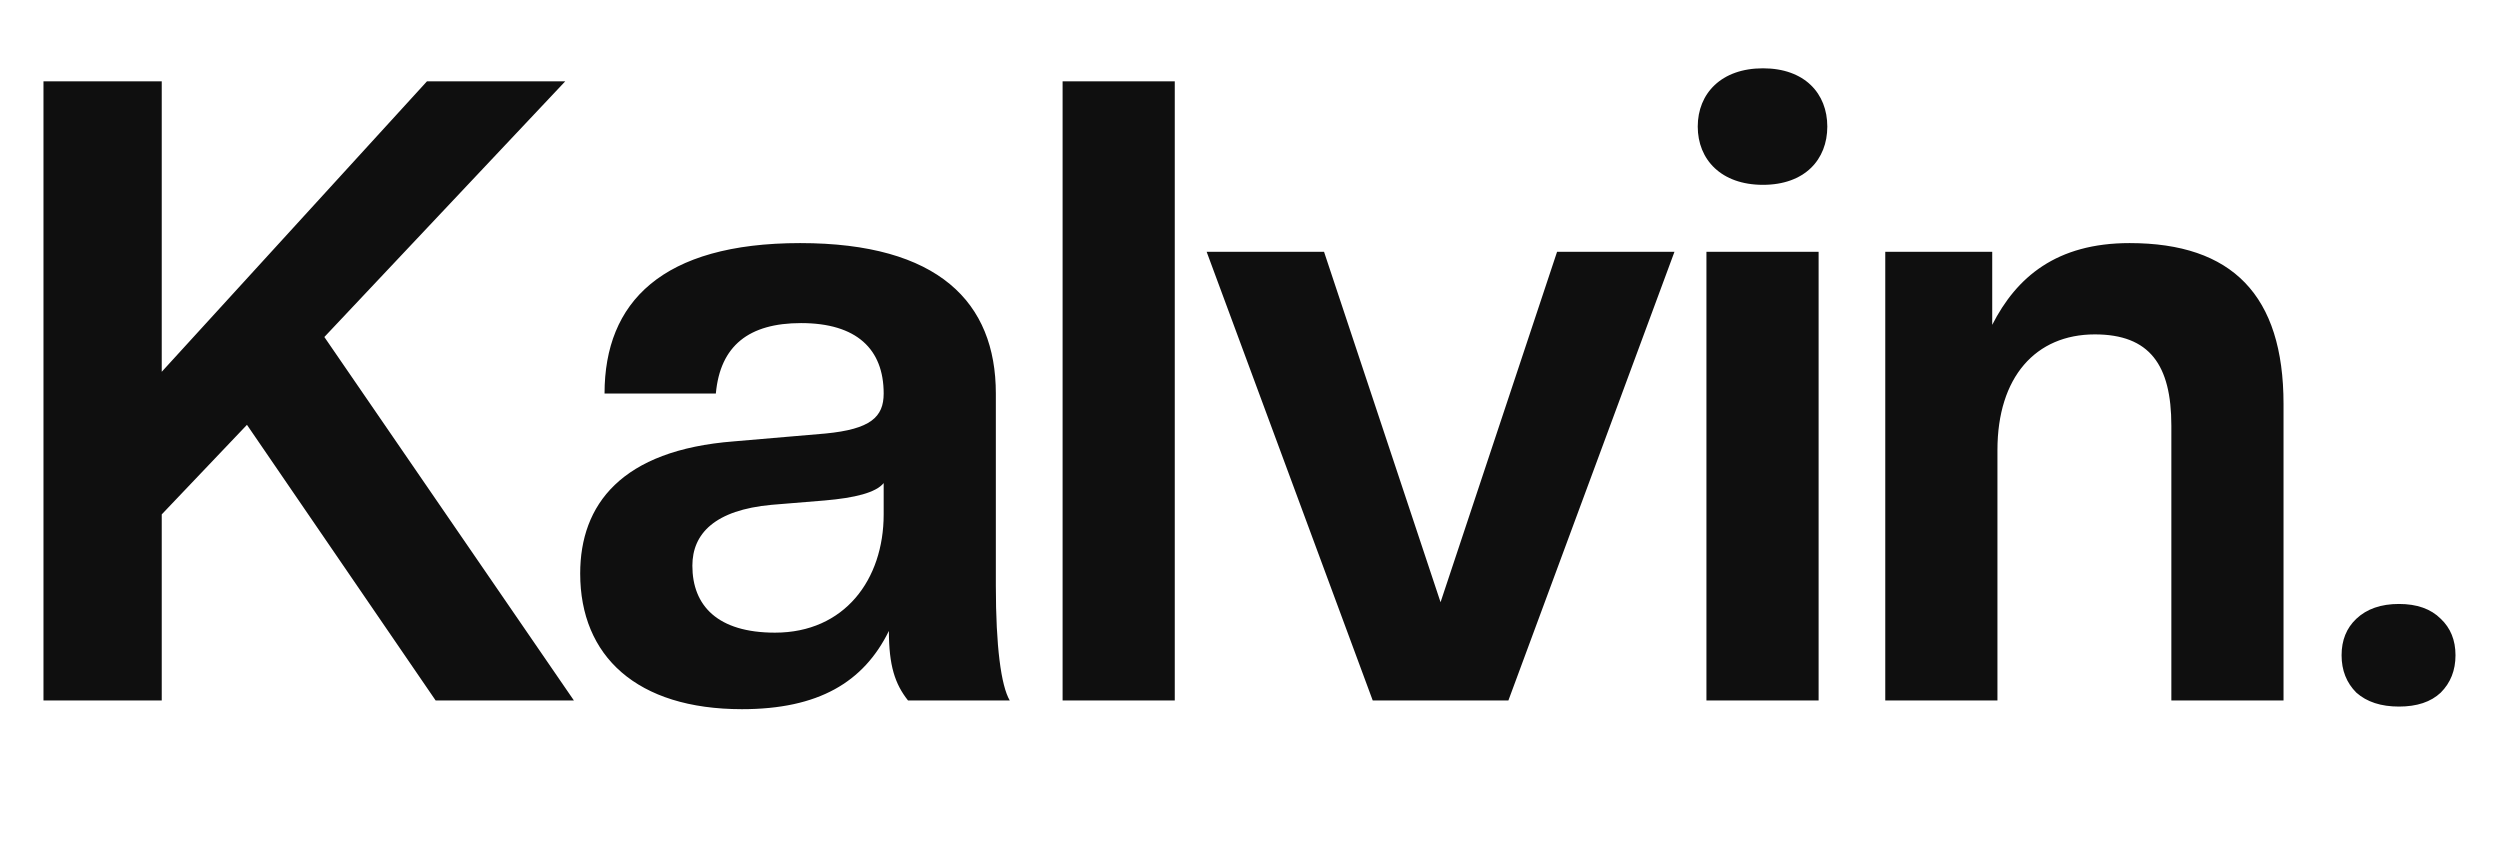 <svg width="207" height="70" viewBox="0 0 207 70" fill="none" xmlns="http://www.w3.org/2000/svg">
<g clip-path="url(#clip0_2160_7)">
<path d="M47.52 58H36.072L20.448 35.176L13.392 42.592V58H3.6V6.736H13.392V30.784L35.352 6.736H46.8L26.856 27.904L47.52 58ZM61.432 58.72C52.72 58.72 48.04 54.328 48.04 47.488C48.04 41.8 51.424 37.264 60.784 36.544L68.344 35.896C72.088 35.536 73.168 34.528 73.168 32.584C73.168 28.912 70.936 26.752 66.328 26.752C62.008 26.752 59.632 28.624 59.272 32.584H50.056C50.056 25.024 54.808 20.128 66.256 20.128C77.704 20.128 82.456 25.024 82.456 32.584V48.496C82.456 53.536 82.888 56.776 83.608 58H75.184C74.104 56.632 73.6 55.12 73.6 52.24C71.512 56.488 67.768 58.72 61.432 58.72ZM64.168 52.384C69.928 52.384 73.168 47.992 73.168 42.592V40C72.52 40.792 70.792 41.224 68.272 41.44L63.88 41.8C59.2 42.232 57.328 44.176 57.328 46.84C57.328 50.152 59.416 52.384 64.168 52.384ZM97.271 58H87.983V6.736H97.271V58ZM124.894 58H113.662L99.91 20.848H109.63L119.278 49.864L128.926 20.848H138.646L124.894 58ZM150.581 58H141.293V20.848H150.581V58ZM145.973 15.304C142.517 15.304 140.573 13.216 140.573 10.48C140.573 7.744 142.517 5.656 145.973 5.656C149.429 5.656 151.301 7.744 151.301 10.48C151.301 13.216 149.429 15.304 145.973 15.304ZM189.076 58H179.788V35.248C179.788 30.208 177.988 27.688 173.452 27.688C168.556 27.688 165.388 31.216 165.388 37.264V58H156.1V20.848H164.956V26.896C166.972 22.936 170.284 20.128 176.332 20.128C184.828 20.128 189.076 24.448 189.076 33.448V58ZM202.091 57.352C201.275 58.12 200.123 58.504 198.635 58.504C197.147 58.504 195.971 58.12 195.107 57.352C194.291 56.536 193.883 55.504 193.883 54.256C193.883 53.008 194.291 52 195.107 51.232C195.971 50.416 197.147 50.008 198.635 50.008C200.123 50.008 201.275 50.416 202.091 51.232C202.907 52 203.315 53.008 203.315 54.256C203.315 55.504 202.907 56.536 202.091 57.352Z" fill="#0F0F0F"/>
</g>
<defs>
<clipPath id="clip0_2160_7">
<rect width="207" height="70" fill="white"/>
</clipPath>
</defs>
</svg>
